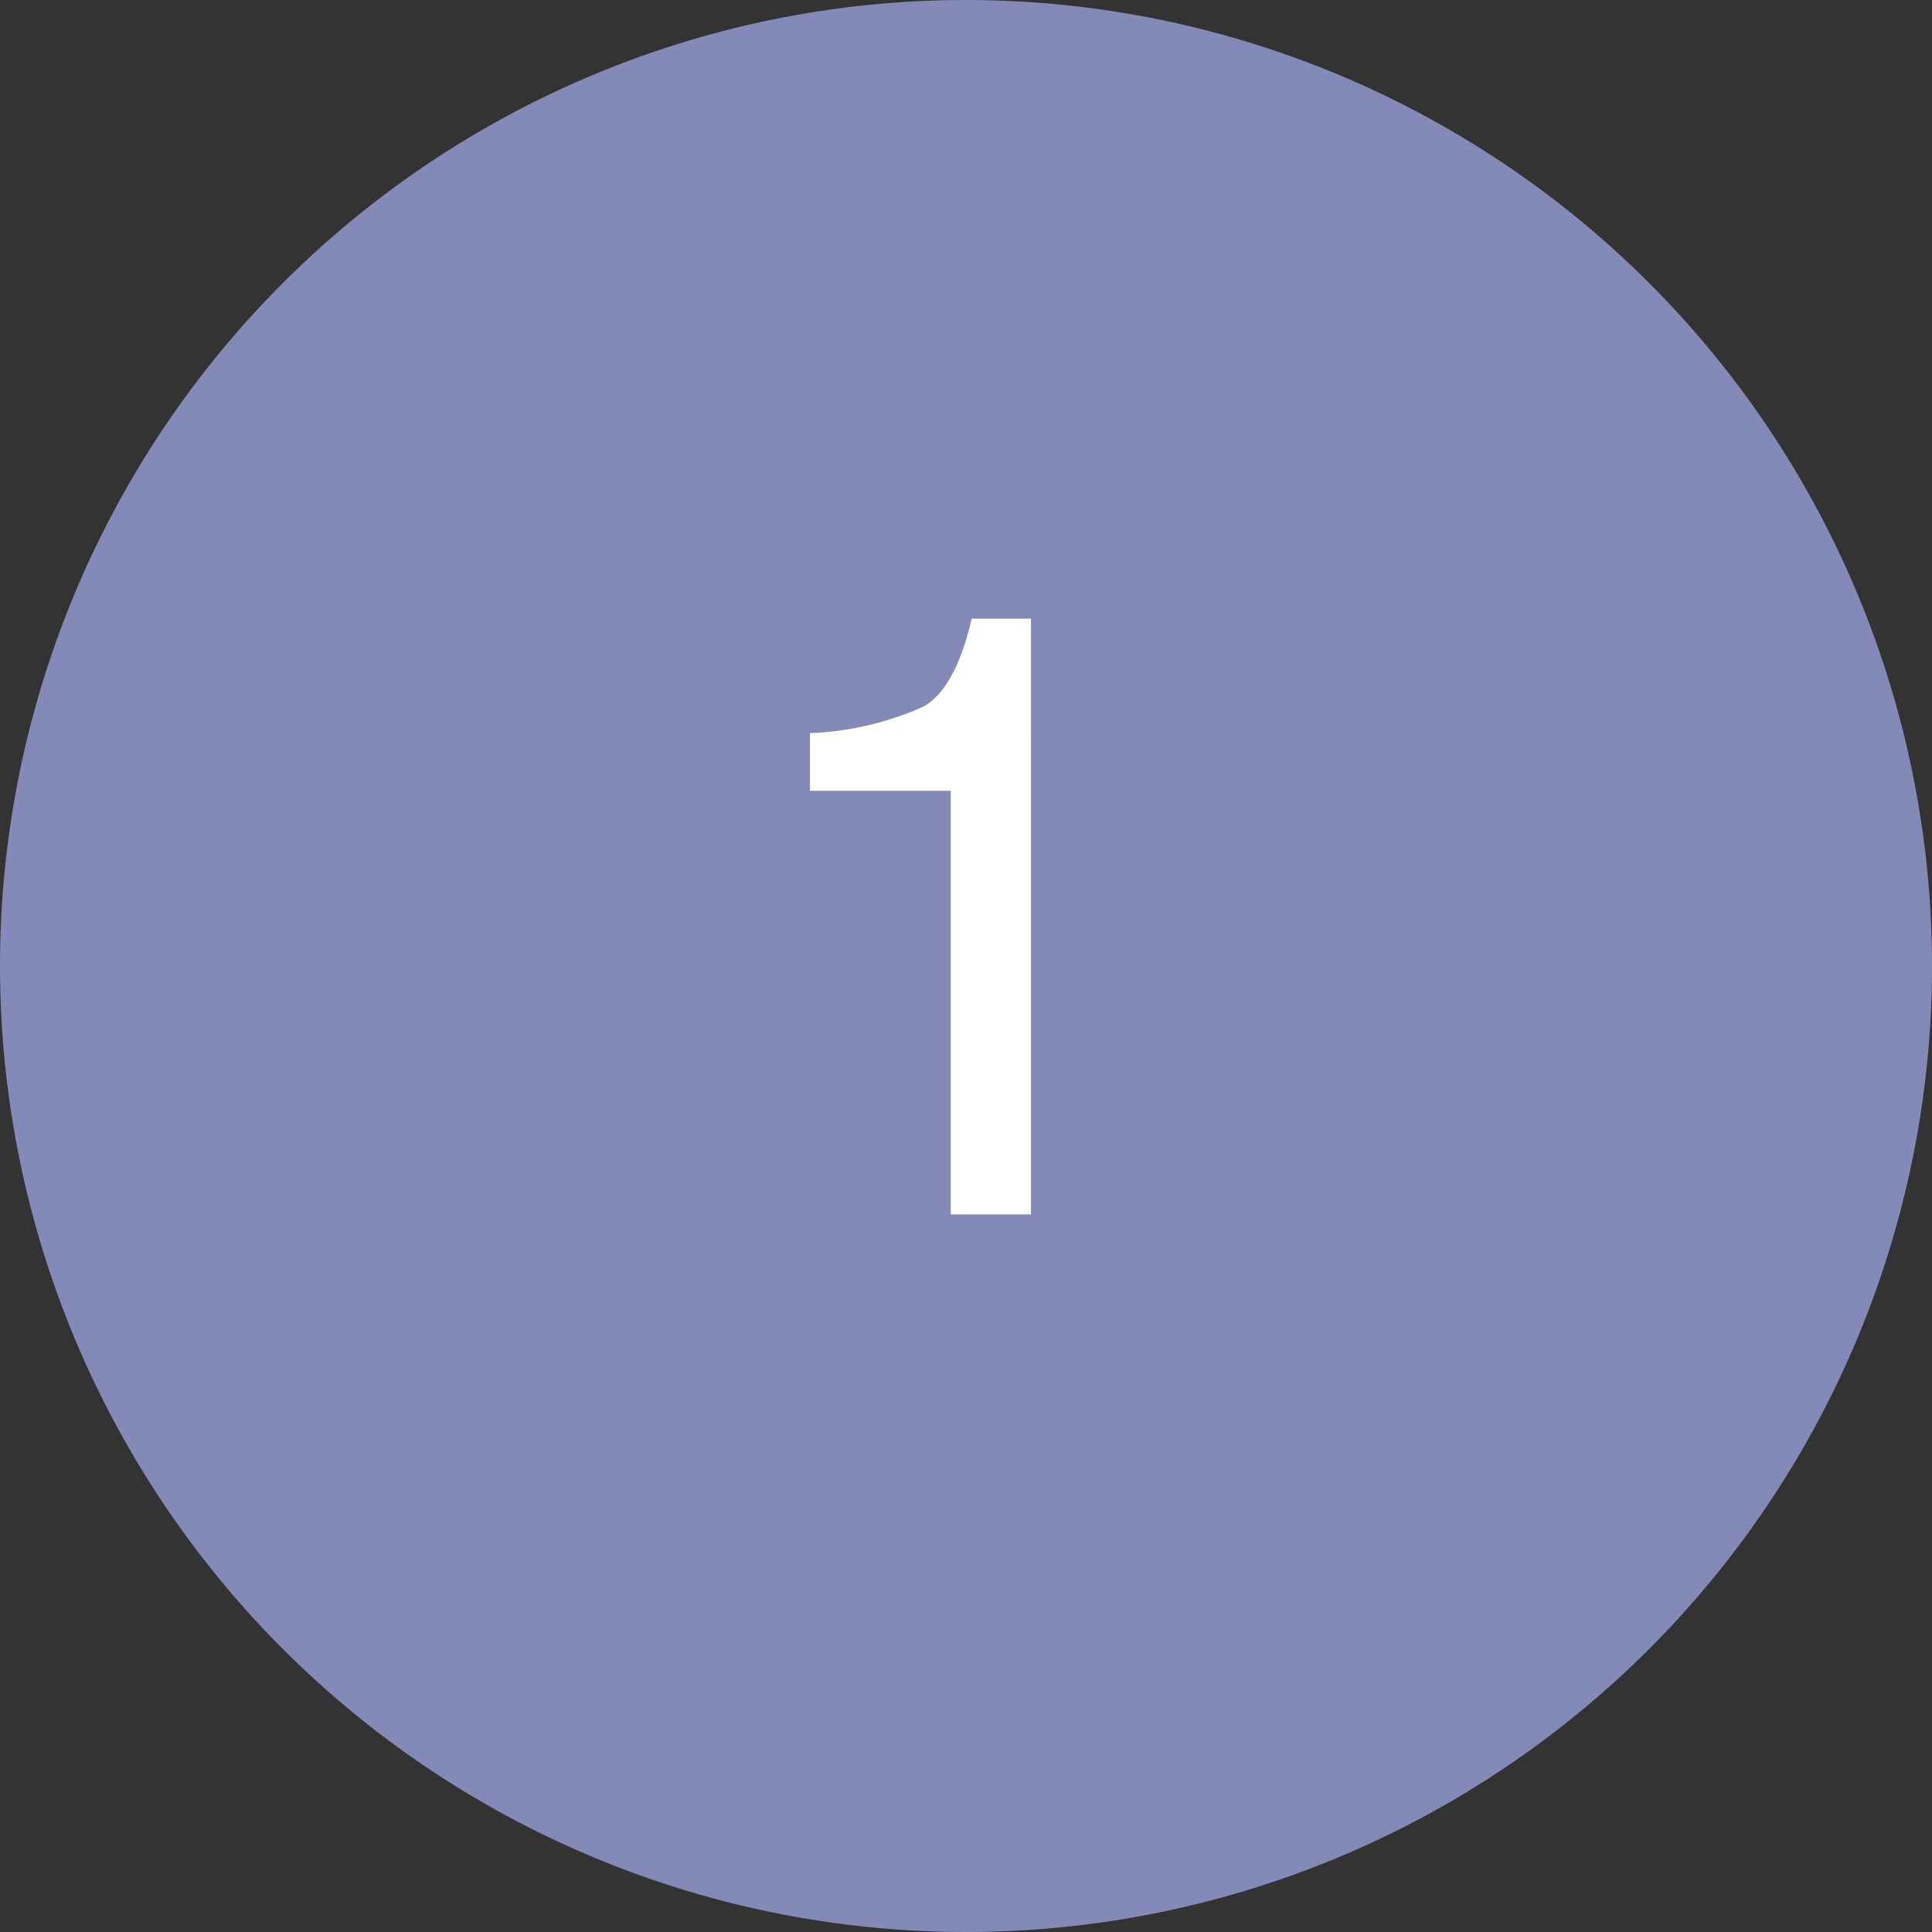 <svg xmlns="http://www.w3.org/2000/svg" width="70" height="70" viewBox="0 0 70 70">
  <rect x="0" y="0" width="70" height="70" fill="#333333" stroke="none"/>
  <g id="Level_1" data-name="Level 1" transform="translate(-726 -1996)">
    <g id="Group_174" data-name="Group 174">
      <g id="Group_167" data-name="Group 167" transform="translate(-242 399)">
        <path id="Path_96" data-name="Path 96" d="M35,0A35,35,0,1,1,0,35,35,35,0,0,1,35,0Z" transform="translate(968 1597)" fill="#848ab8"/>
      </g>
    </g>
    <path id="Path_851" data-name="Path 851" d="M18.346,8.651V6.563A11.1,11.1,0,0,0,22.464,5.6q1.166-.674,1.741-3.186h2.149V24H23.448V8.651Z" transform="translate(737 2016)" fill="#fff"/>
  </g>
</svg>
